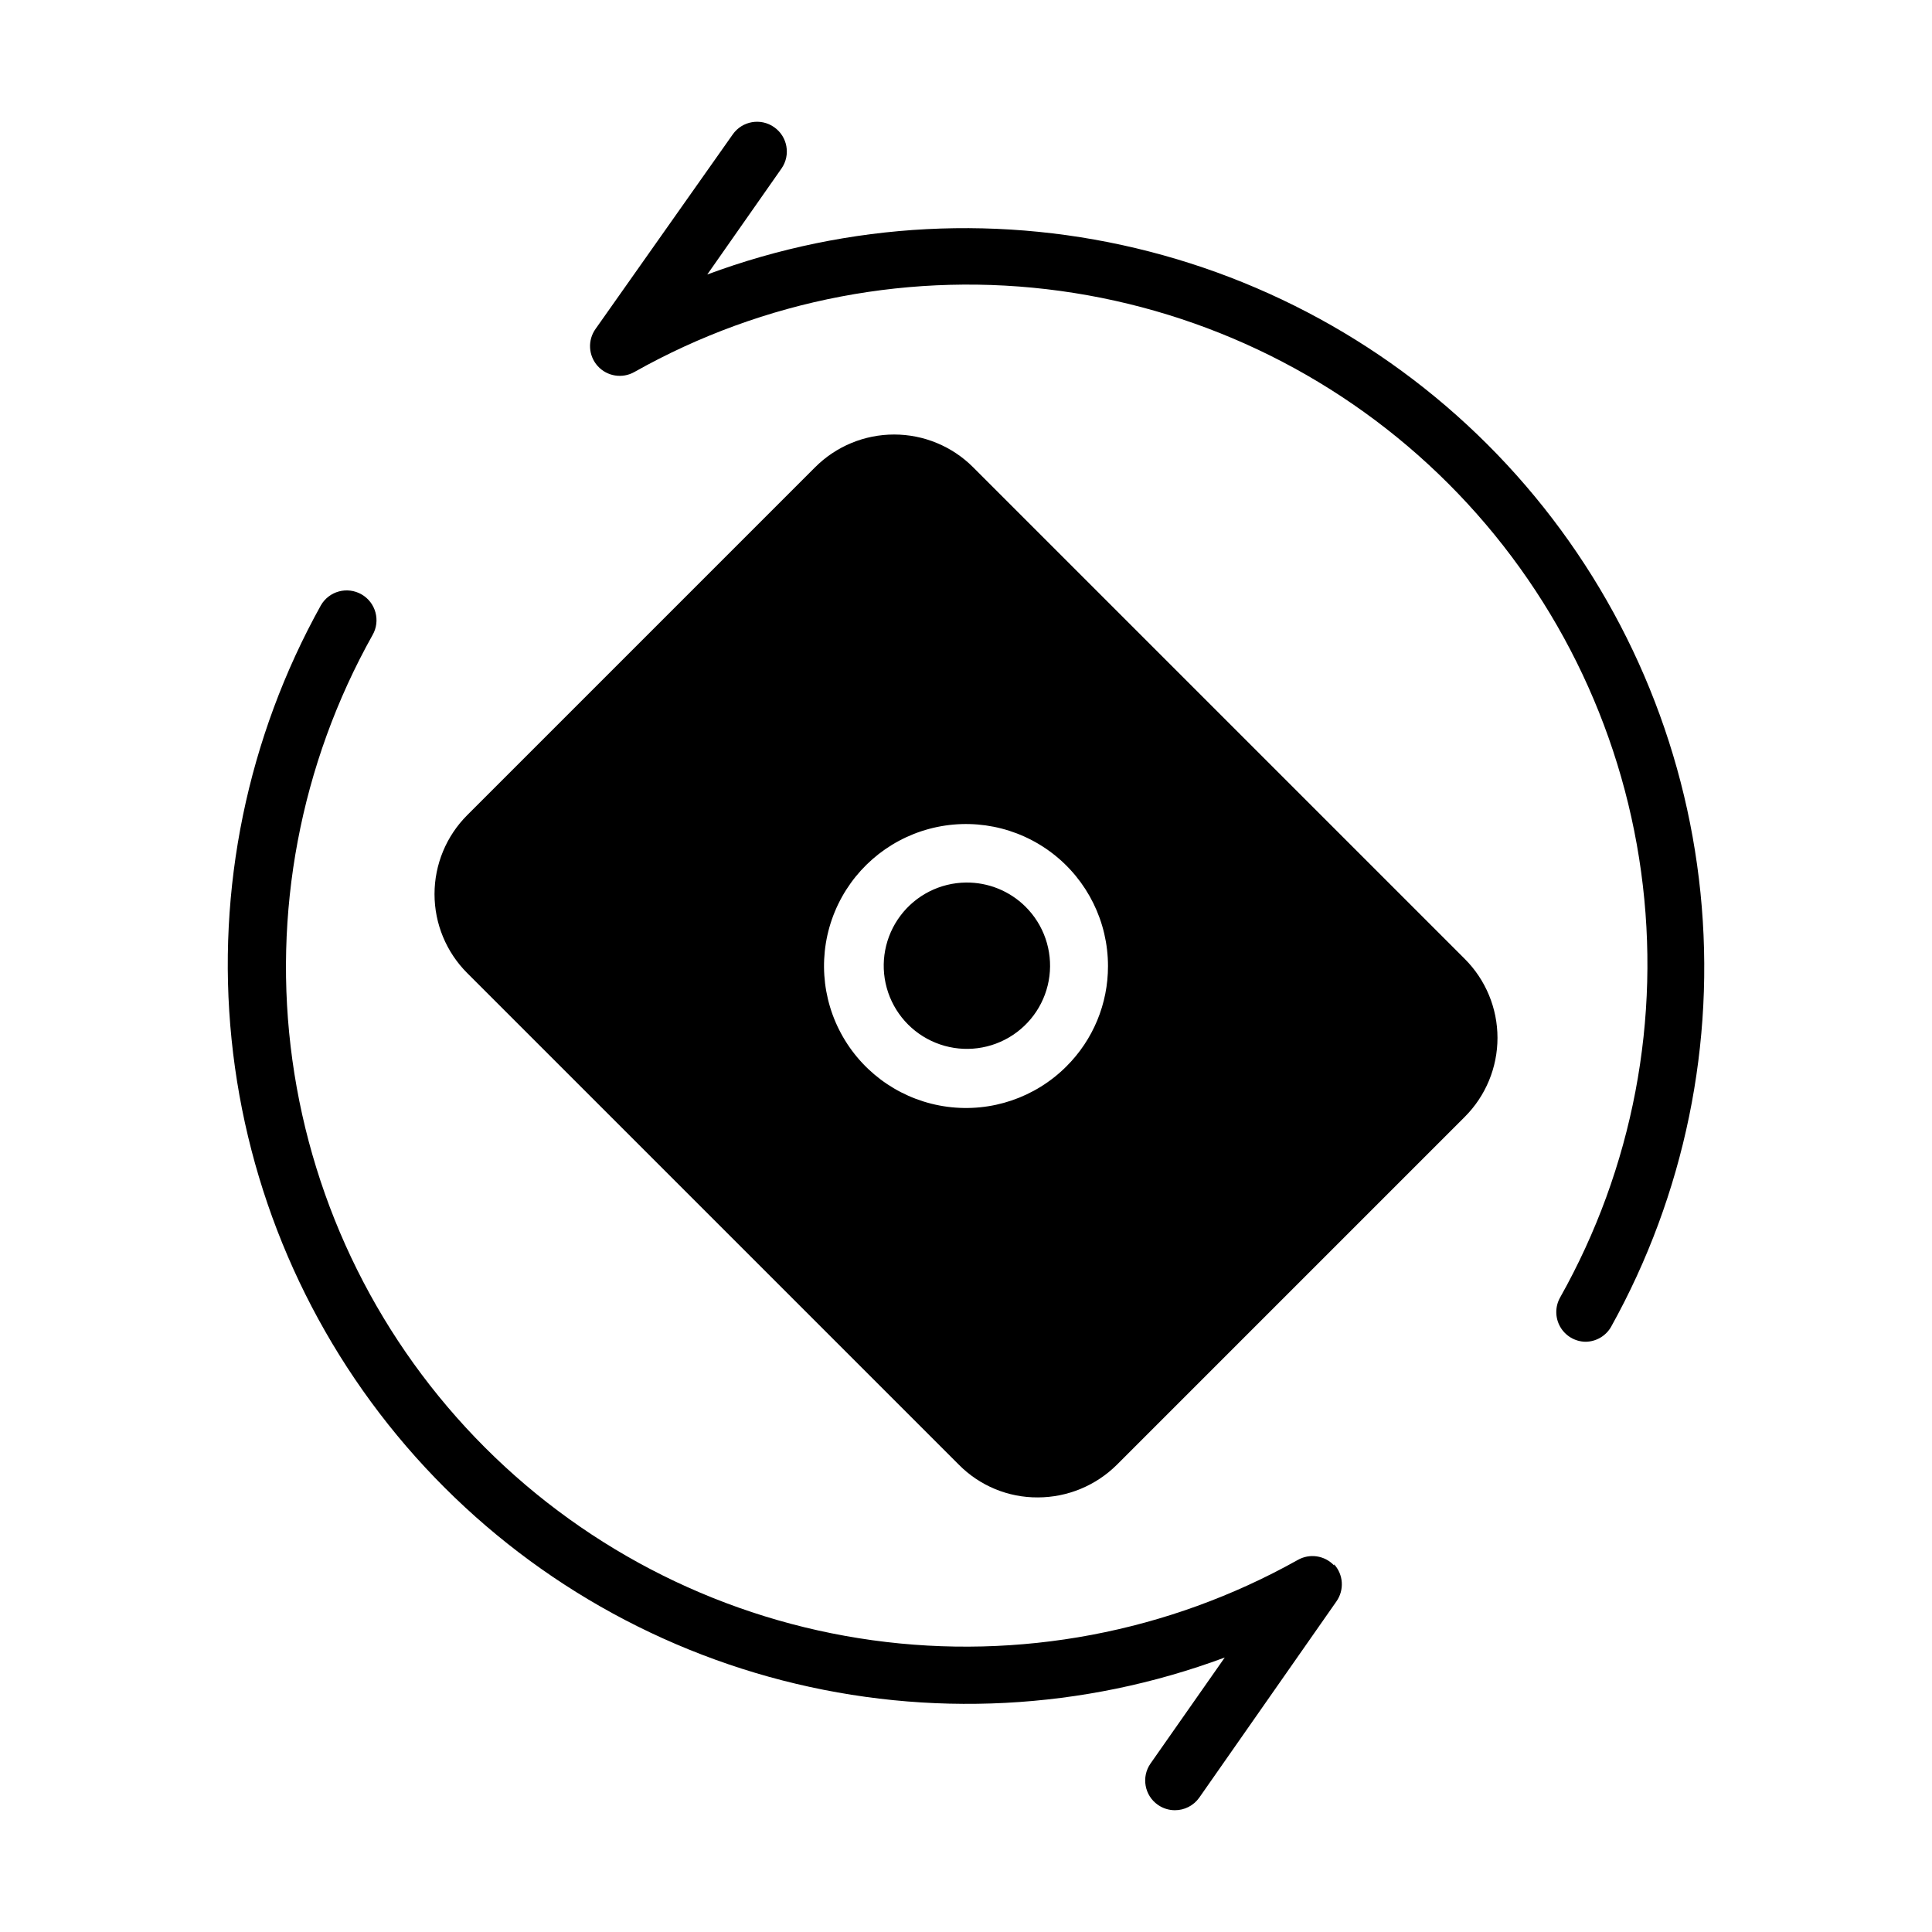 <?xml version="1.0" encoding="UTF-8"?>
<!-- Uploaded to: ICON Repo, www.svgrepo.com, Generator: ICON Repo Mixer Tools -->
<svg fill="#000000" width="800px" height="800px" version="1.1" viewBox="144 144 512 512" xmlns="http://www.w3.org/2000/svg">
 <path d="m401.89 267.83c-5.551-5.559-13.082-8.68-20.938-8.68s-15.391 3.121-20.941 8.68l-92.18 92.18c-5.559 5.551-8.68 13.086-8.68 20.941s3.121 15.387 8.68 20.938l130.28 130.28c5.531 5.59 13.078 8.711 20.938 8.66 7.852-0.012 15.375-3.125 20.941-8.66l92.18-92.18c5.559-5.551 8.68-13.086 8.68-20.941 0-7.852-3.121-15.387-8.68-20.938zm24.719 158.78c-8.27 8.273-19.918 12.227-31.52 10.699-11.598-1.527-21.824-8.359-27.676-18.492-5.848-10.129-6.652-22.406-2.176-33.211 4.477-10.809 13.727-18.922 25.023-21.949 11.301-3.027 23.367-0.629 32.648 6.492 9.281 7.121 14.719 18.156 14.719 29.855 0.027 9.984-3.941 19.562-11.02 26.605zm-10.863-42.352c4.863 4.816 7.215 11.617 6.363 18.41-0.852 6.793-4.812 12.801-10.719 16.266-5.902 3.465-13.082 3.988-19.426 1.418-6.344-2.57-11.137-7.941-12.965-14.535-1.832-6.598-0.492-13.668 3.621-19.141 4.113-5.473 10.535-8.719 17.383-8.793 5.887-0.062 11.559 2.231 15.742 6.375zm155.24 111.31c-1.395 2.473-4.012 4.008-6.852 4.012-2.766-0.059-5.297-1.566-6.668-3.969-1.367-2.402-1.379-5.348-0.023-7.758 19.277-34.258 26.816-73.879 21.469-112.82-5.344-38.945-23.285-75.066-51.078-102.86-27.793-27.793-63.918-45.734-102.86-51.078-38.941-5.348-78.566 2.191-112.82 21.469-3.215 1.84-7.273 1.191-9.754-1.555-2.484-2.746-2.715-6.852-0.559-9.859l36.367-51.562c2.508-3.535 7.394-4.379 10.941-1.891 3.559 2.484 4.441 7.375 1.969 10.941l-19.68 28.102v0.004c37.539-13.957 78.457-16.074 117.23-6.066 38.781 10.008 73.562 31.656 99.664 62.035 26.098 30.383 42.262 68.027 46.312 107.88 4.047 39.844-4.211 79.973-23.664 114.98zm-73.445 62.977h-0.004c2.496 2.723 2.758 6.816 0.633 9.84l-36.371 52.031c-1.484 2.086-3.894 3.32-6.453 3.309-1.605-0.004-3.172-0.5-4.488-1.418-3.559-2.481-4.441-7.375-1.969-10.941l19.68-28.102v-0.004c-37.539 13.957-78.453 16.074-117.23 6.066-38.781-10.004-73.562-31.656-99.664-62.035-26.098-30.379-42.262-68.027-46.309-107.88-4.051-39.844 4.207-79.973 23.664-114.98 2.172-3.785 7-5.09 10.785-2.914 3.781 2.172 5.086 7.004 2.91 10.785-19.164 34.238-26.621 73.801-21.238 112.66 5.379 38.867 23.305 74.914 51.051 102.66 27.746 27.746 63.789 45.672 102.66 51.055 38.867 5.379 78.426-2.078 112.67-21.242 3.164-1.832 7.176-1.246 9.68 1.418z"/>
</svg>